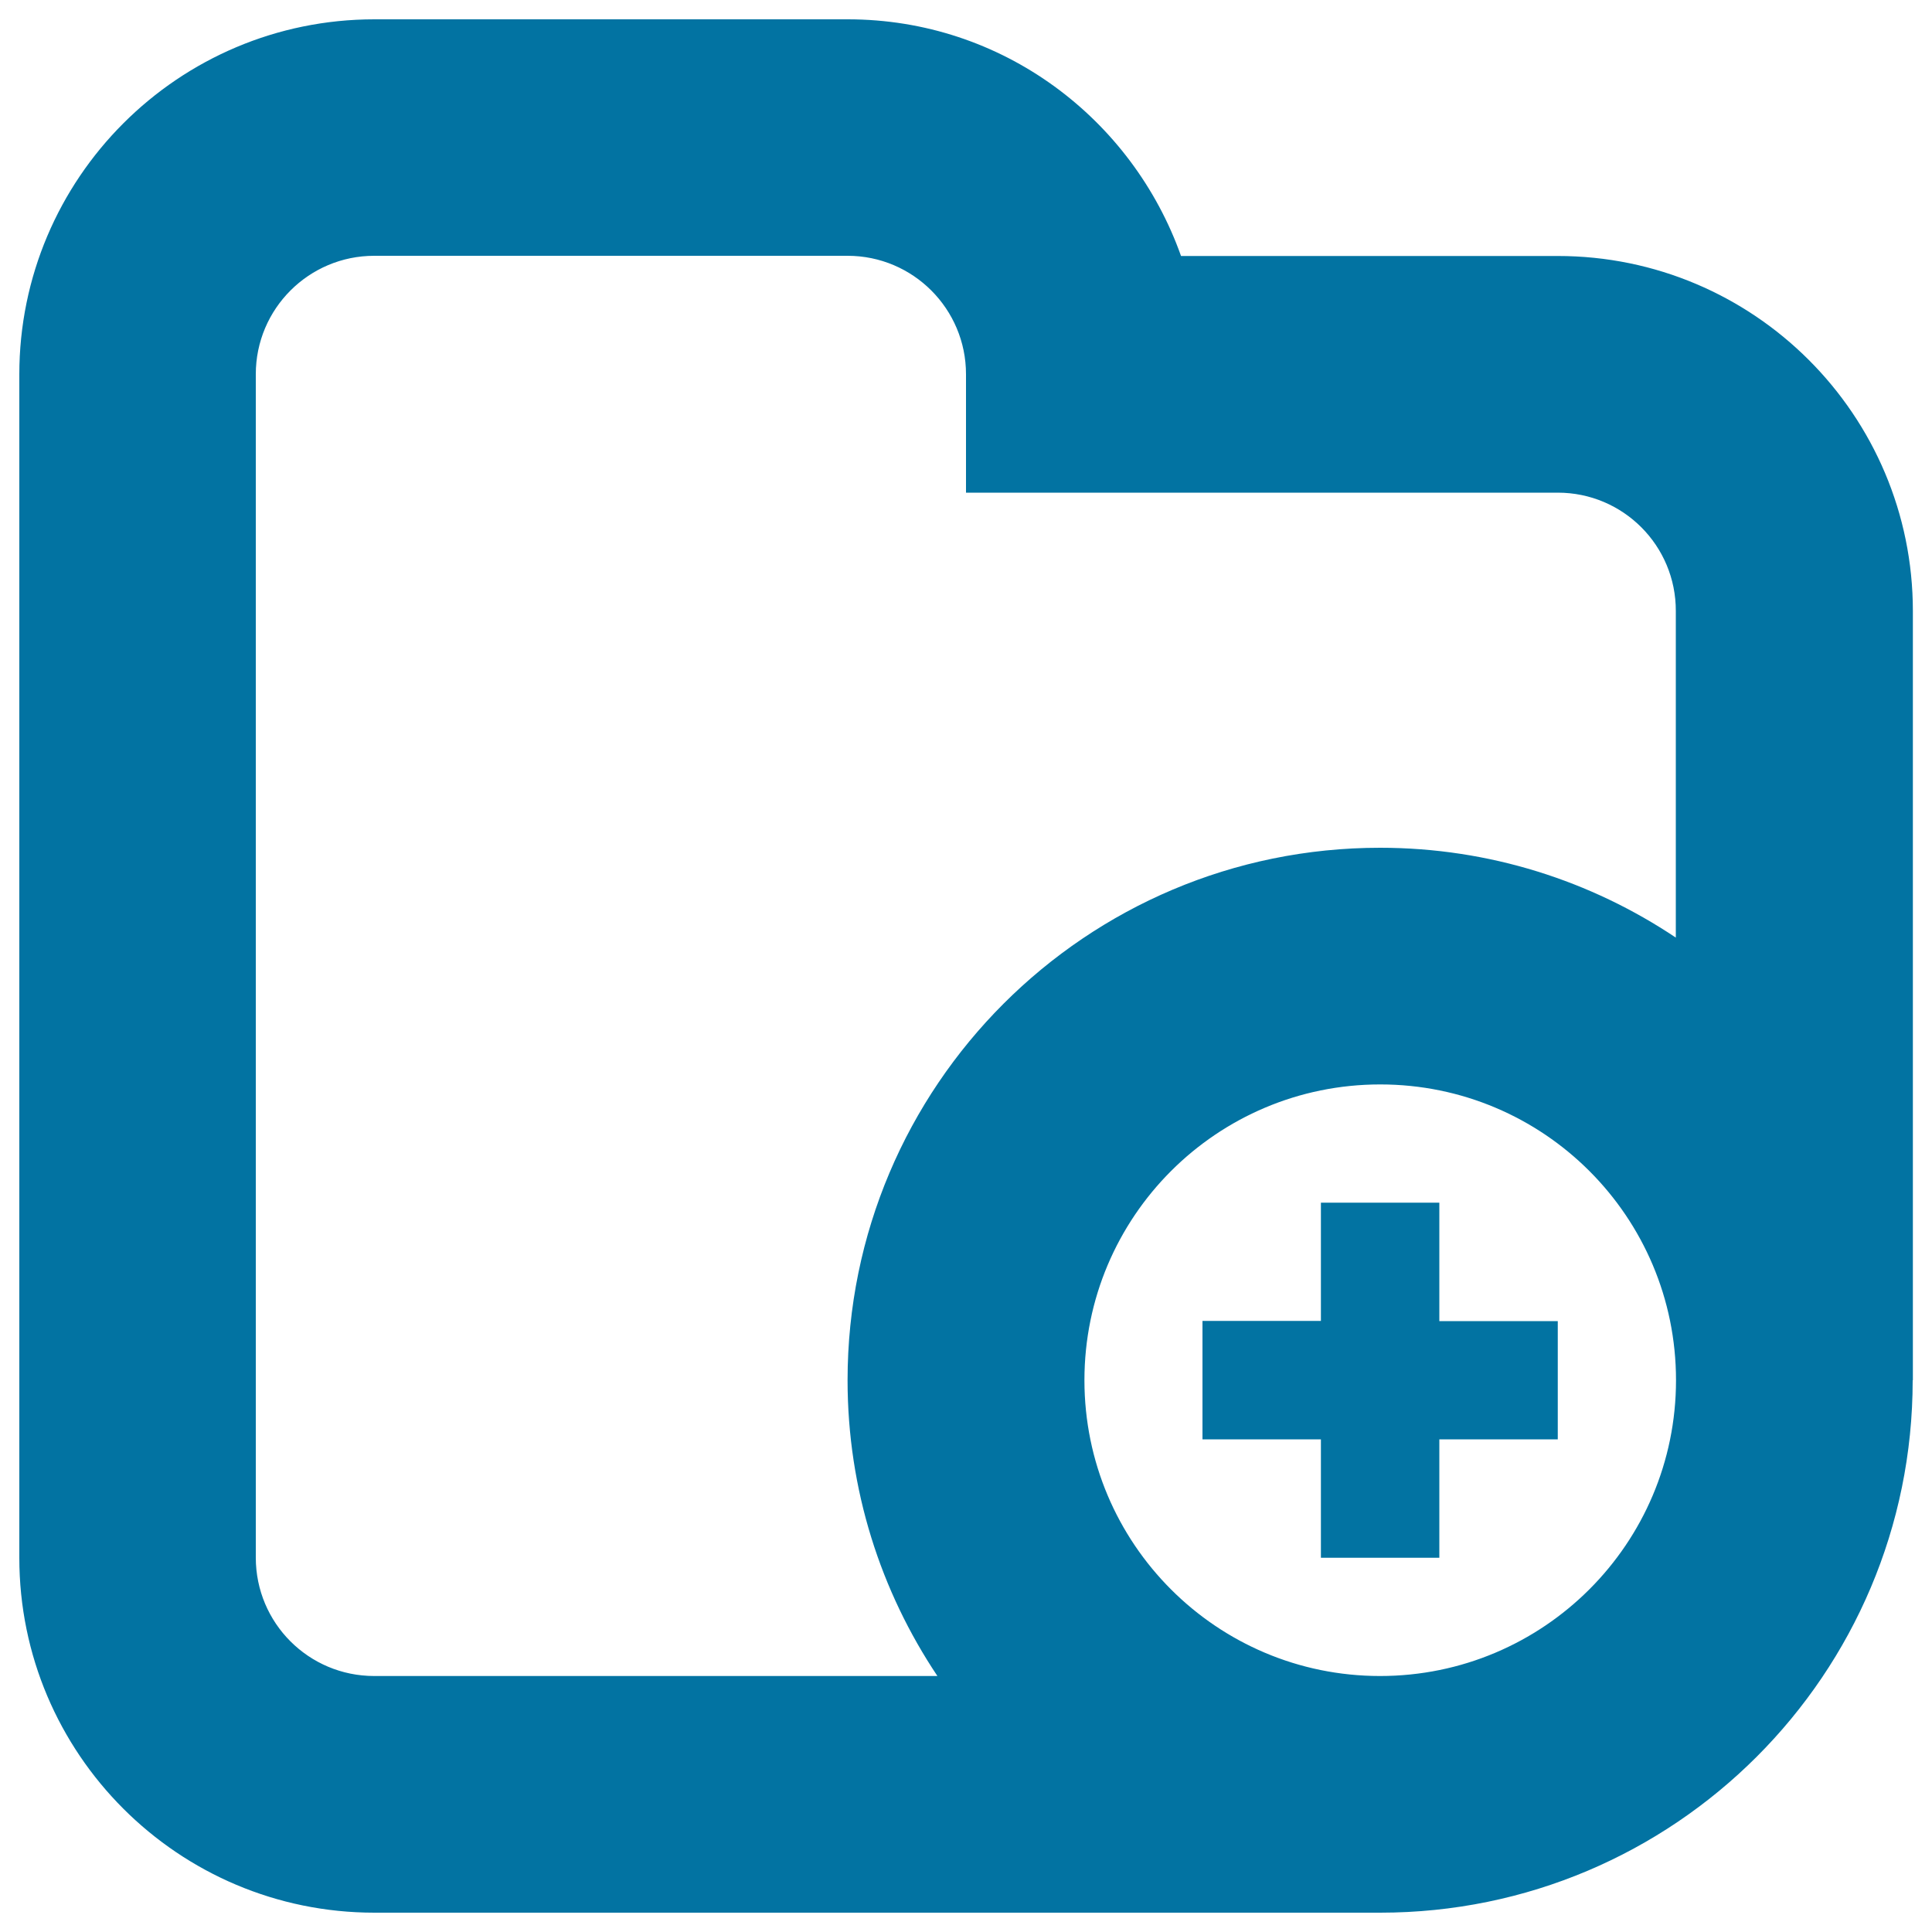 <svg xmlns="http://www.w3.org/2000/svg" viewBox="0 0 1000 1000" style="fill:#0273a2">
<title>Folder Add SVG icon</title>
<path d="M990,714.4C990,866.6,866.6,990,714.4,990l0,0H193.8C92.3,990,10,907.7,10,806.3V193.8C10,92.3,92.3,10,193.8,10h245c79.9,0,147.2,51.3,172.5,122.5h195c101.5,0,183.8,82.3,183.8,183.8V714.4L990,714.4z M714.3,867.5L714.3,867.5c84.6,0,153.2-68.5,153.2-153.1l0,0c0-84.6-68.5-153.1-153.1-153.1s-153.1,68.5-153.1,153.1S629.8,867.5,714.3,867.5z M806.3,255H500v-61.3c0-33.8-27.4-61.3-61.3-61.3h-245c-33.8,0-61.3,27.4-61.3,61.3v612.5c0,33.9,27.4,61.3,61.3,61.3h291.5c-29.3-43.8-46.5-96.4-46.5-153.1c0-152.2,123.4-275.6,275.6-275.6c56.7,0,109.3,17.2,153.1,46.5v-169C867.5,282.4,840.1,255,806.3,255z M683.8,622.5H745v61.3h61.3V745H745v61.3h-61.3V745h-61.3v-61.3h61.3V622.5z"/>
</svg>